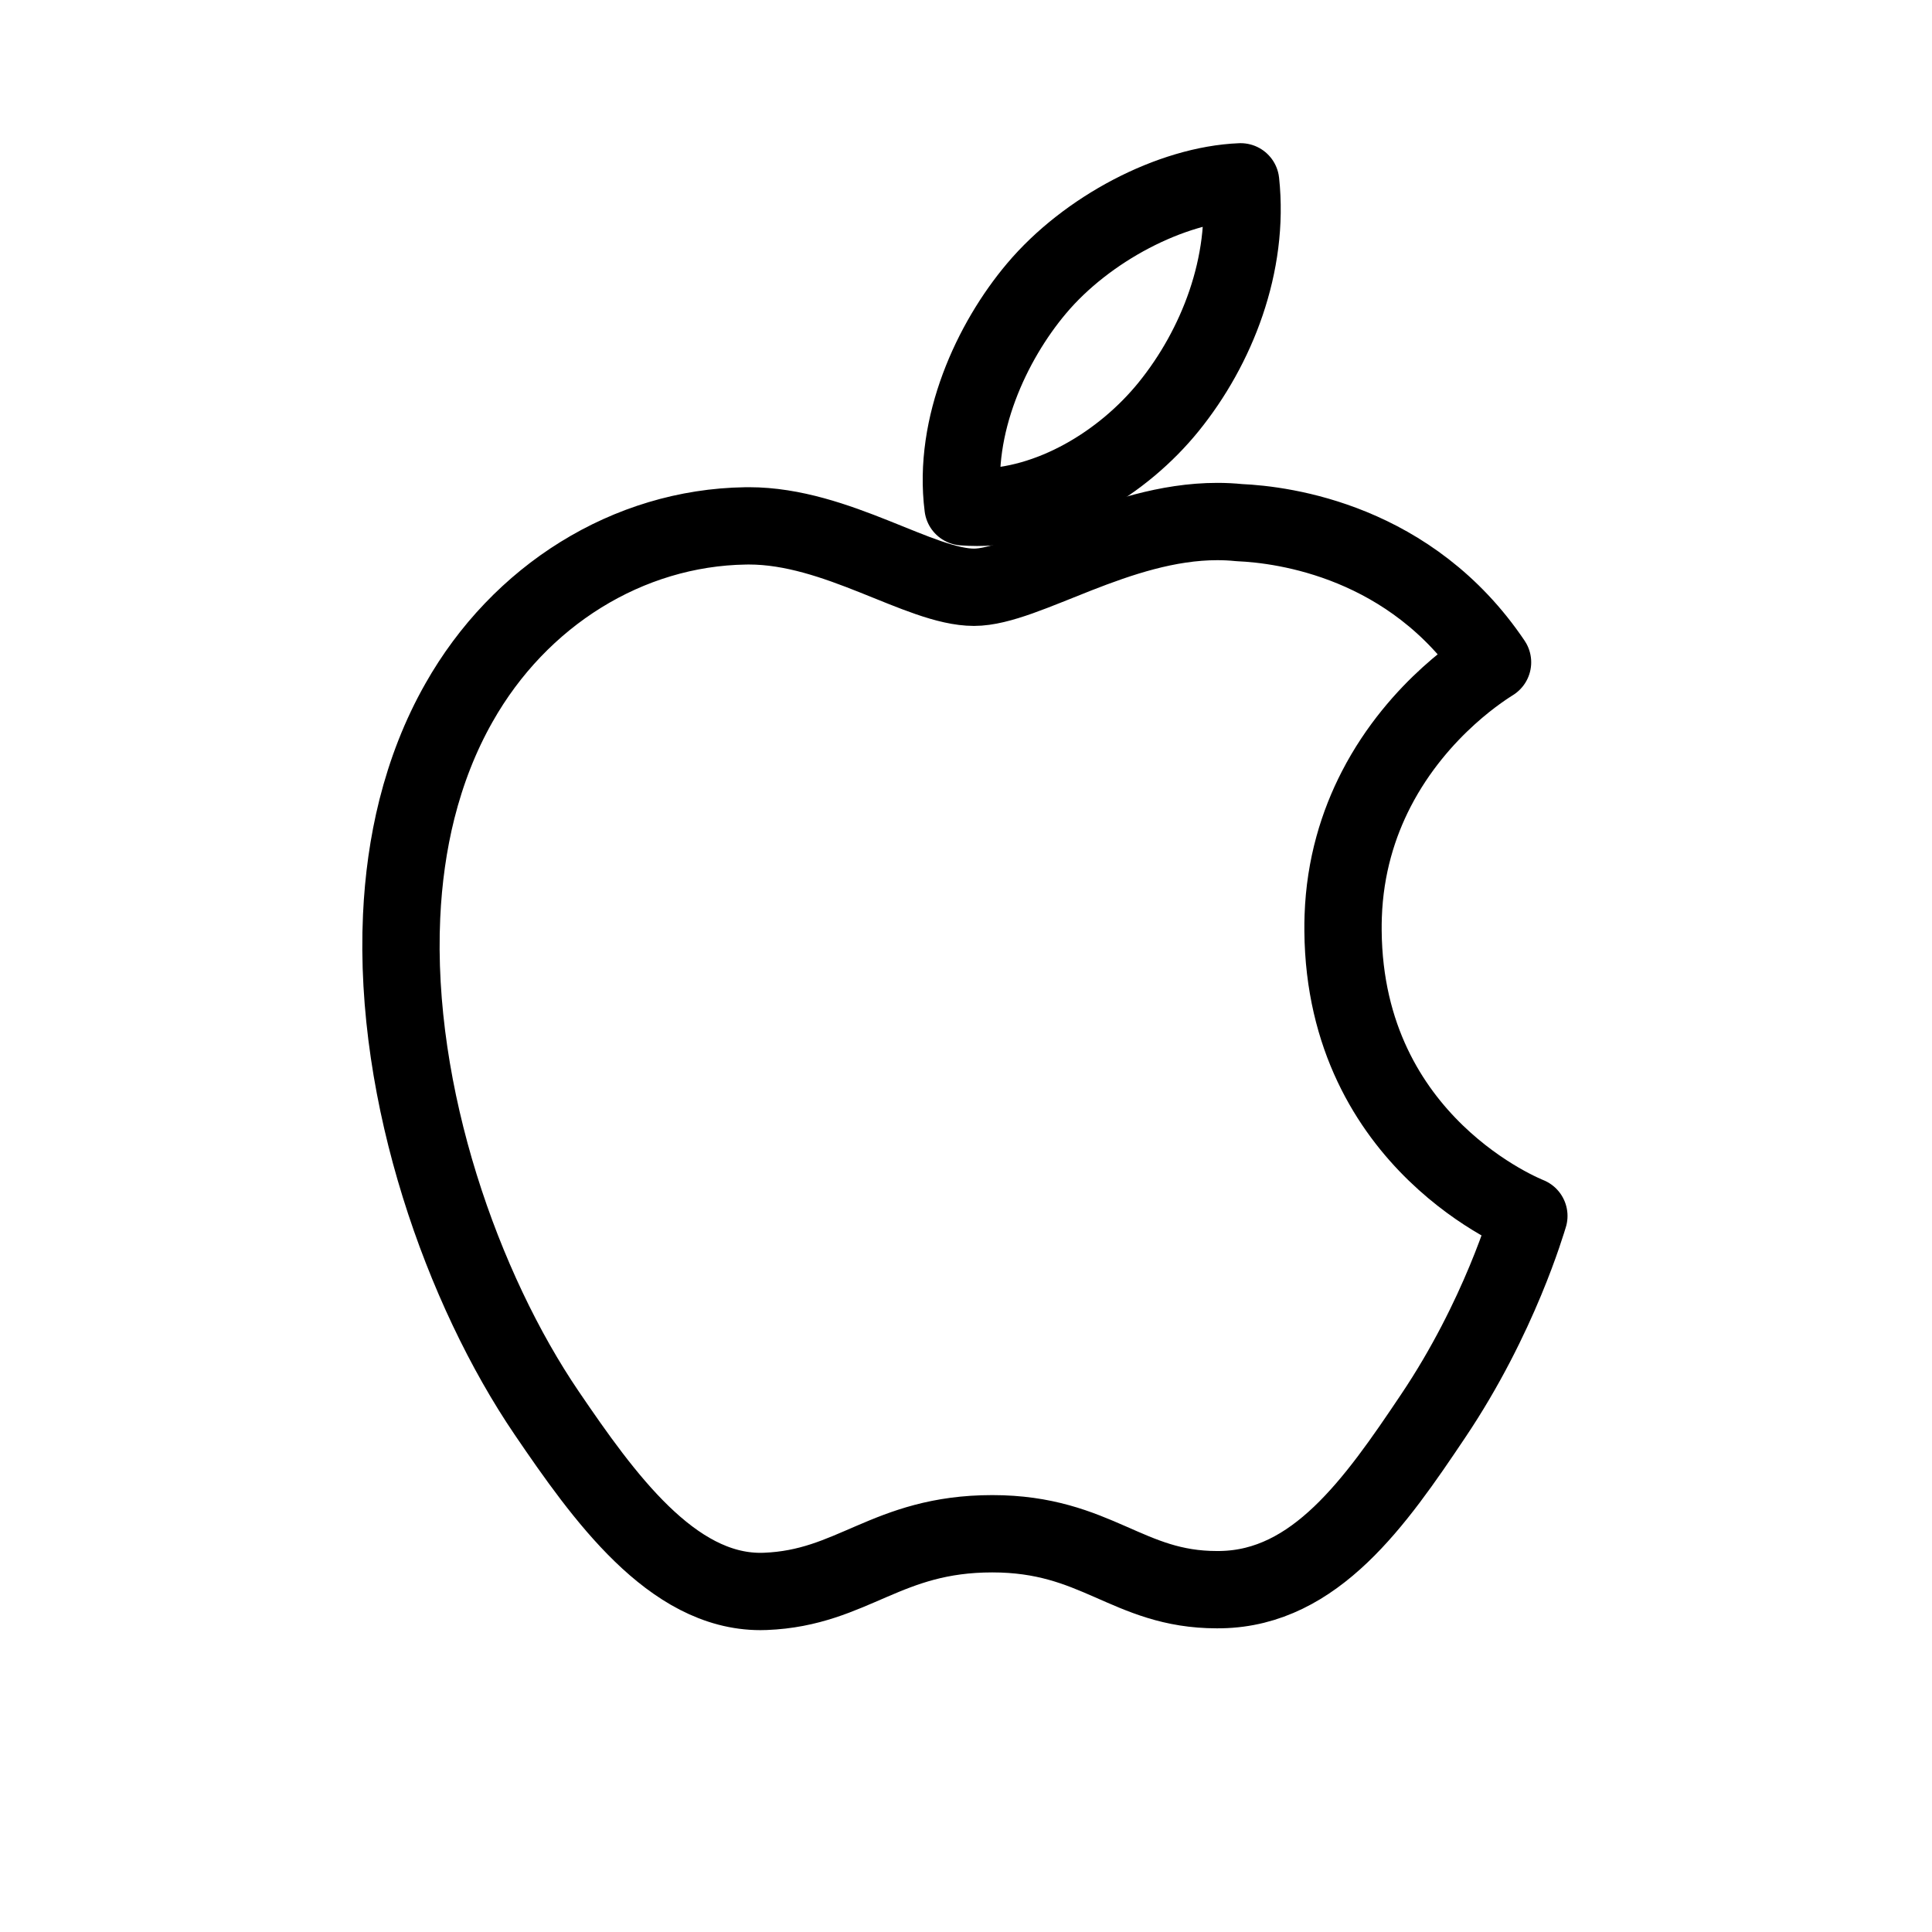 <svg xmlns="http://www.w3.org/2000/svg" xmlns:xlink="http://www.w3.org/1999/xlink" xmlns:serif="http://www.serif.com/" width="100%" height="100%" viewBox="0 0 50 50" xml:space="preserve" style="fill-rule:evenodd;clip-rule:evenodd;stroke-linejoin:round;stroke-miterlimit:2;">    <g transform="matrix(1,0,0,1,-2205,0)">        <rect id="Apple" x="2205" y="0" width="50" height="50" style="fill:none;"></rect>        <g id="Apple1" serif:id="Apple">            <g transform="matrix(0.423,0,0,0.423,2126.42,-208.465)">                <path d="M245.547,523.865C245.261,523.865 244.975,523.854 244.689,523.831C244.054,518.863 246.449,513.716 249.185,510.475C252.249,506.834 257.411,504.121 261.673,503.95C262.215,508.993 260.219,514.073 257.262,517.719C254.483,521.146 250.027,523.865 245.547,523.865Z" style="fill:none;stroke:black;stroke-width:4.73px;"></path>            </g>            <g transform="matrix(0.423,0,0,0.423,2126.42,-208.465)">                <path d="M232.292,590.195C226.868,590.195 222.715,584.424 219.219,579.281C214.102,571.76 209.837,559.865 210.34,548.881C210.443,546.642 210.744,544.442 211.276,542.323C211.854,540.037 212.694,537.853 213.848,535.82C217.554,529.26 224.187,525.11 231.376,525C231.448,524.999 231.519,524.998 231.59,524.998C236.983,524.998 242.062,528.755 245.361,528.755C248.484,528.755 254.145,524.733 260.243,524.733C260.687,524.733 261.134,524.754 261.582,524.8C264.347,524.92 272.099,525.938 277.085,533.345C276.809,533.53 272.586,536.036 269.971,541.101C268.87,543.235 268.053,545.822 267.948,548.881C267.938,549.175 267.934,549.474 267.937,549.776C268.046,562.825 279.176,567.159 279.307,567.219C279.204,567.521 277.522,573.414 273.432,579.487C269.905,584.748 266.241,589.979 260.469,590.082C260.384,590.084 260.299,590.084 260.217,590.084C254.741,590.084 252.874,586.663 246.478,586.663C239.99,586.663 237.963,589.979 232.592,590.189C232.492,590.193 232.392,590.195 232.292,590.195Z" style="fill:none;stroke:black;stroke-width:4.73px;"></path>            </g>        </g>    </g></svg>